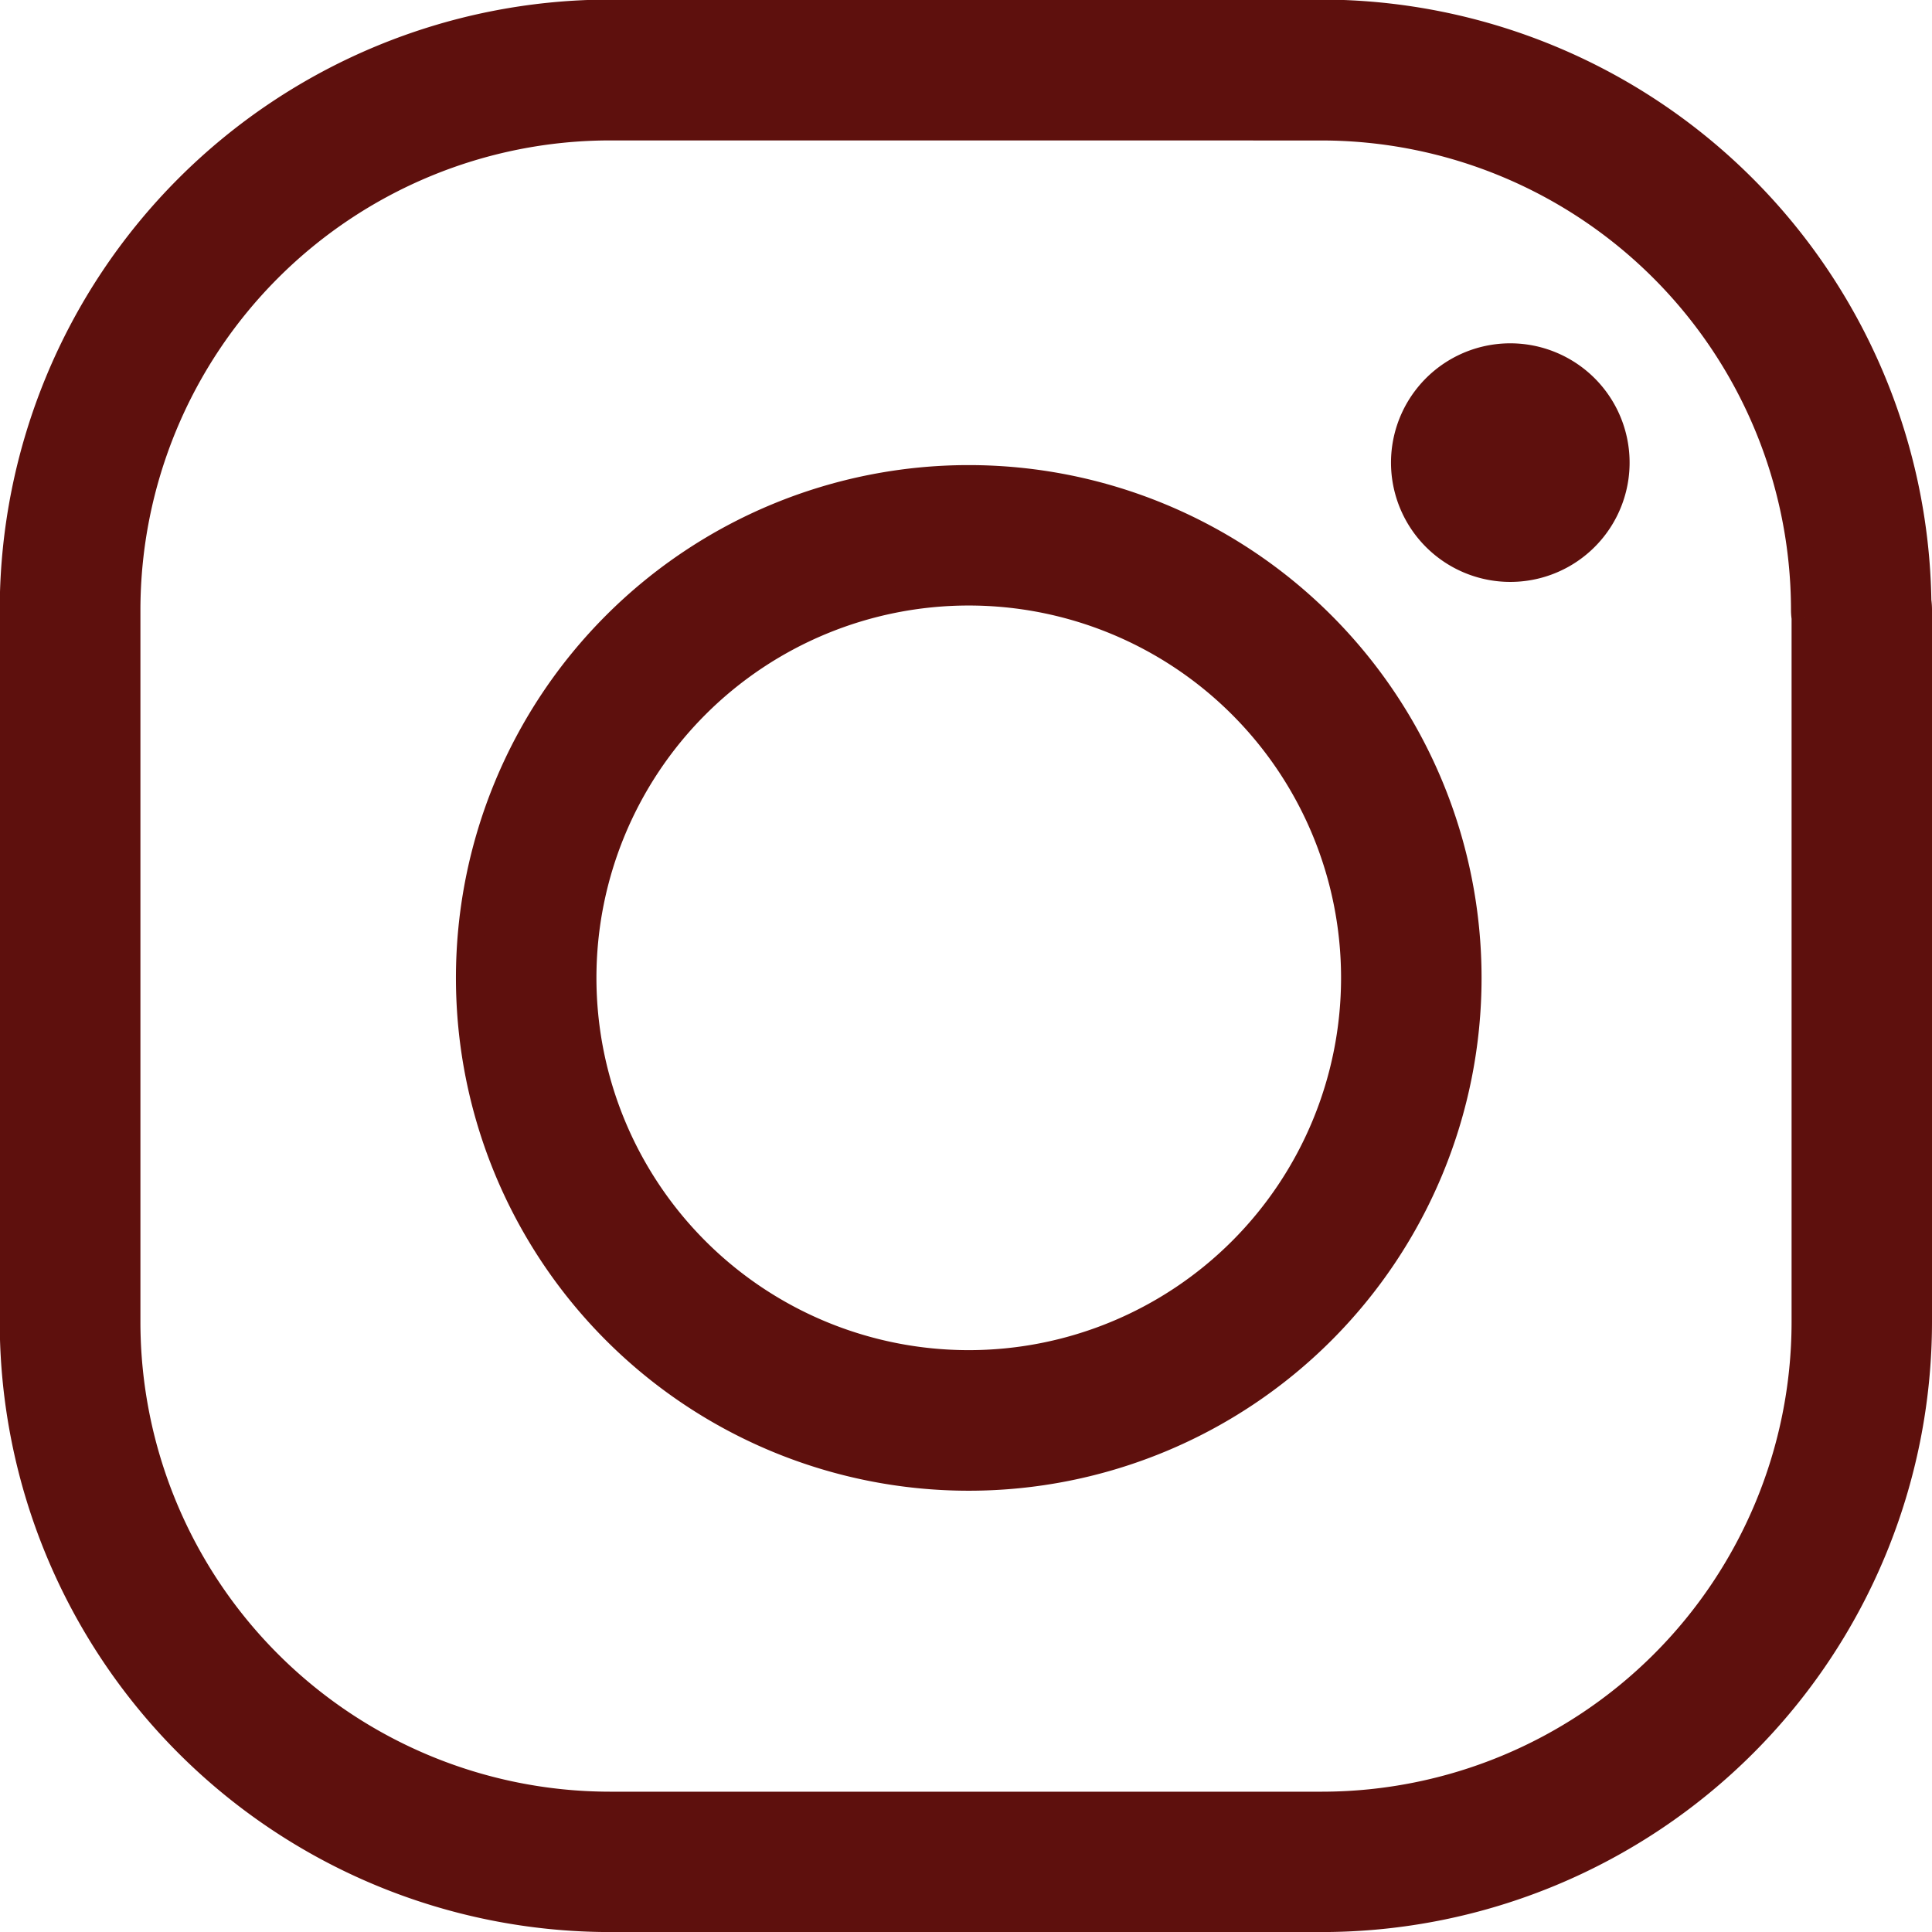 <svg xmlns="http://www.w3.org/2000/svg" width="36.584" height="36.585" viewBox="0 0 36.584 36.585">
  <g id="Group_88" data-name="Group 88" transform="translate(-4851.497 -2117.082)">
    <path id="Path_70" data-name="Path 70" d="M4876.534,2153.417h-13.492a11.309,11.309,0,0,1-11.3-11.3v-13.493a11.309,11.309,0,0,1,11.3-11.3h13.485a11.31,11.31,0,0,1,11.292,11.134,1.273,1.273,0,0,1,.012.162v13.493A11.31,11.31,0,0,1,4876.534,2153.417Zm-13.492-33.926a9.147,9.147,0,0,0-9.136,9.138v13.493a9.146,9.146,0,0,0,9.136,9.137h13.492a9.147,9.147,0,0,0,9.138-9.137v-13.34a1.051,1.051,0,0,1-.011-.152,9.147,9.147,0,0,0-9.134-9.138Zm24.778,9.138h0Z" transform="translate(0 0)" fill="#5e100d" stroke="#5e100d" stroke-width="0.5"/>
    <path id="Path_71" data-name="Path 71" d="M5065.03,2166.754a2.009,2.009,0,1,0,1.422.589,2.013,2.013,0,0,0-1.422-.589Z" transform="translate(-184.935 -42.921)" fill="#5e100d" stroke="#5e100d" stroke-width="0.5"/>
    <path id="Path_72" data-name="Path 72" d="M4933.755,2210.255h0a9.46,9.46,0,0,1,0-18.921h0a9.46,9.46,0,0,1,0,18.921Zm0-16.762a7.3,7.3,0,1,0,0,14.6h0a7.3,7.3,0,0,0,0-14.6Z" transform="translate(-63.914 -65.195)" fill="#5e100d" stroke="#5e100d" stroke-width="0.5"/>
  </g>
</svg>
